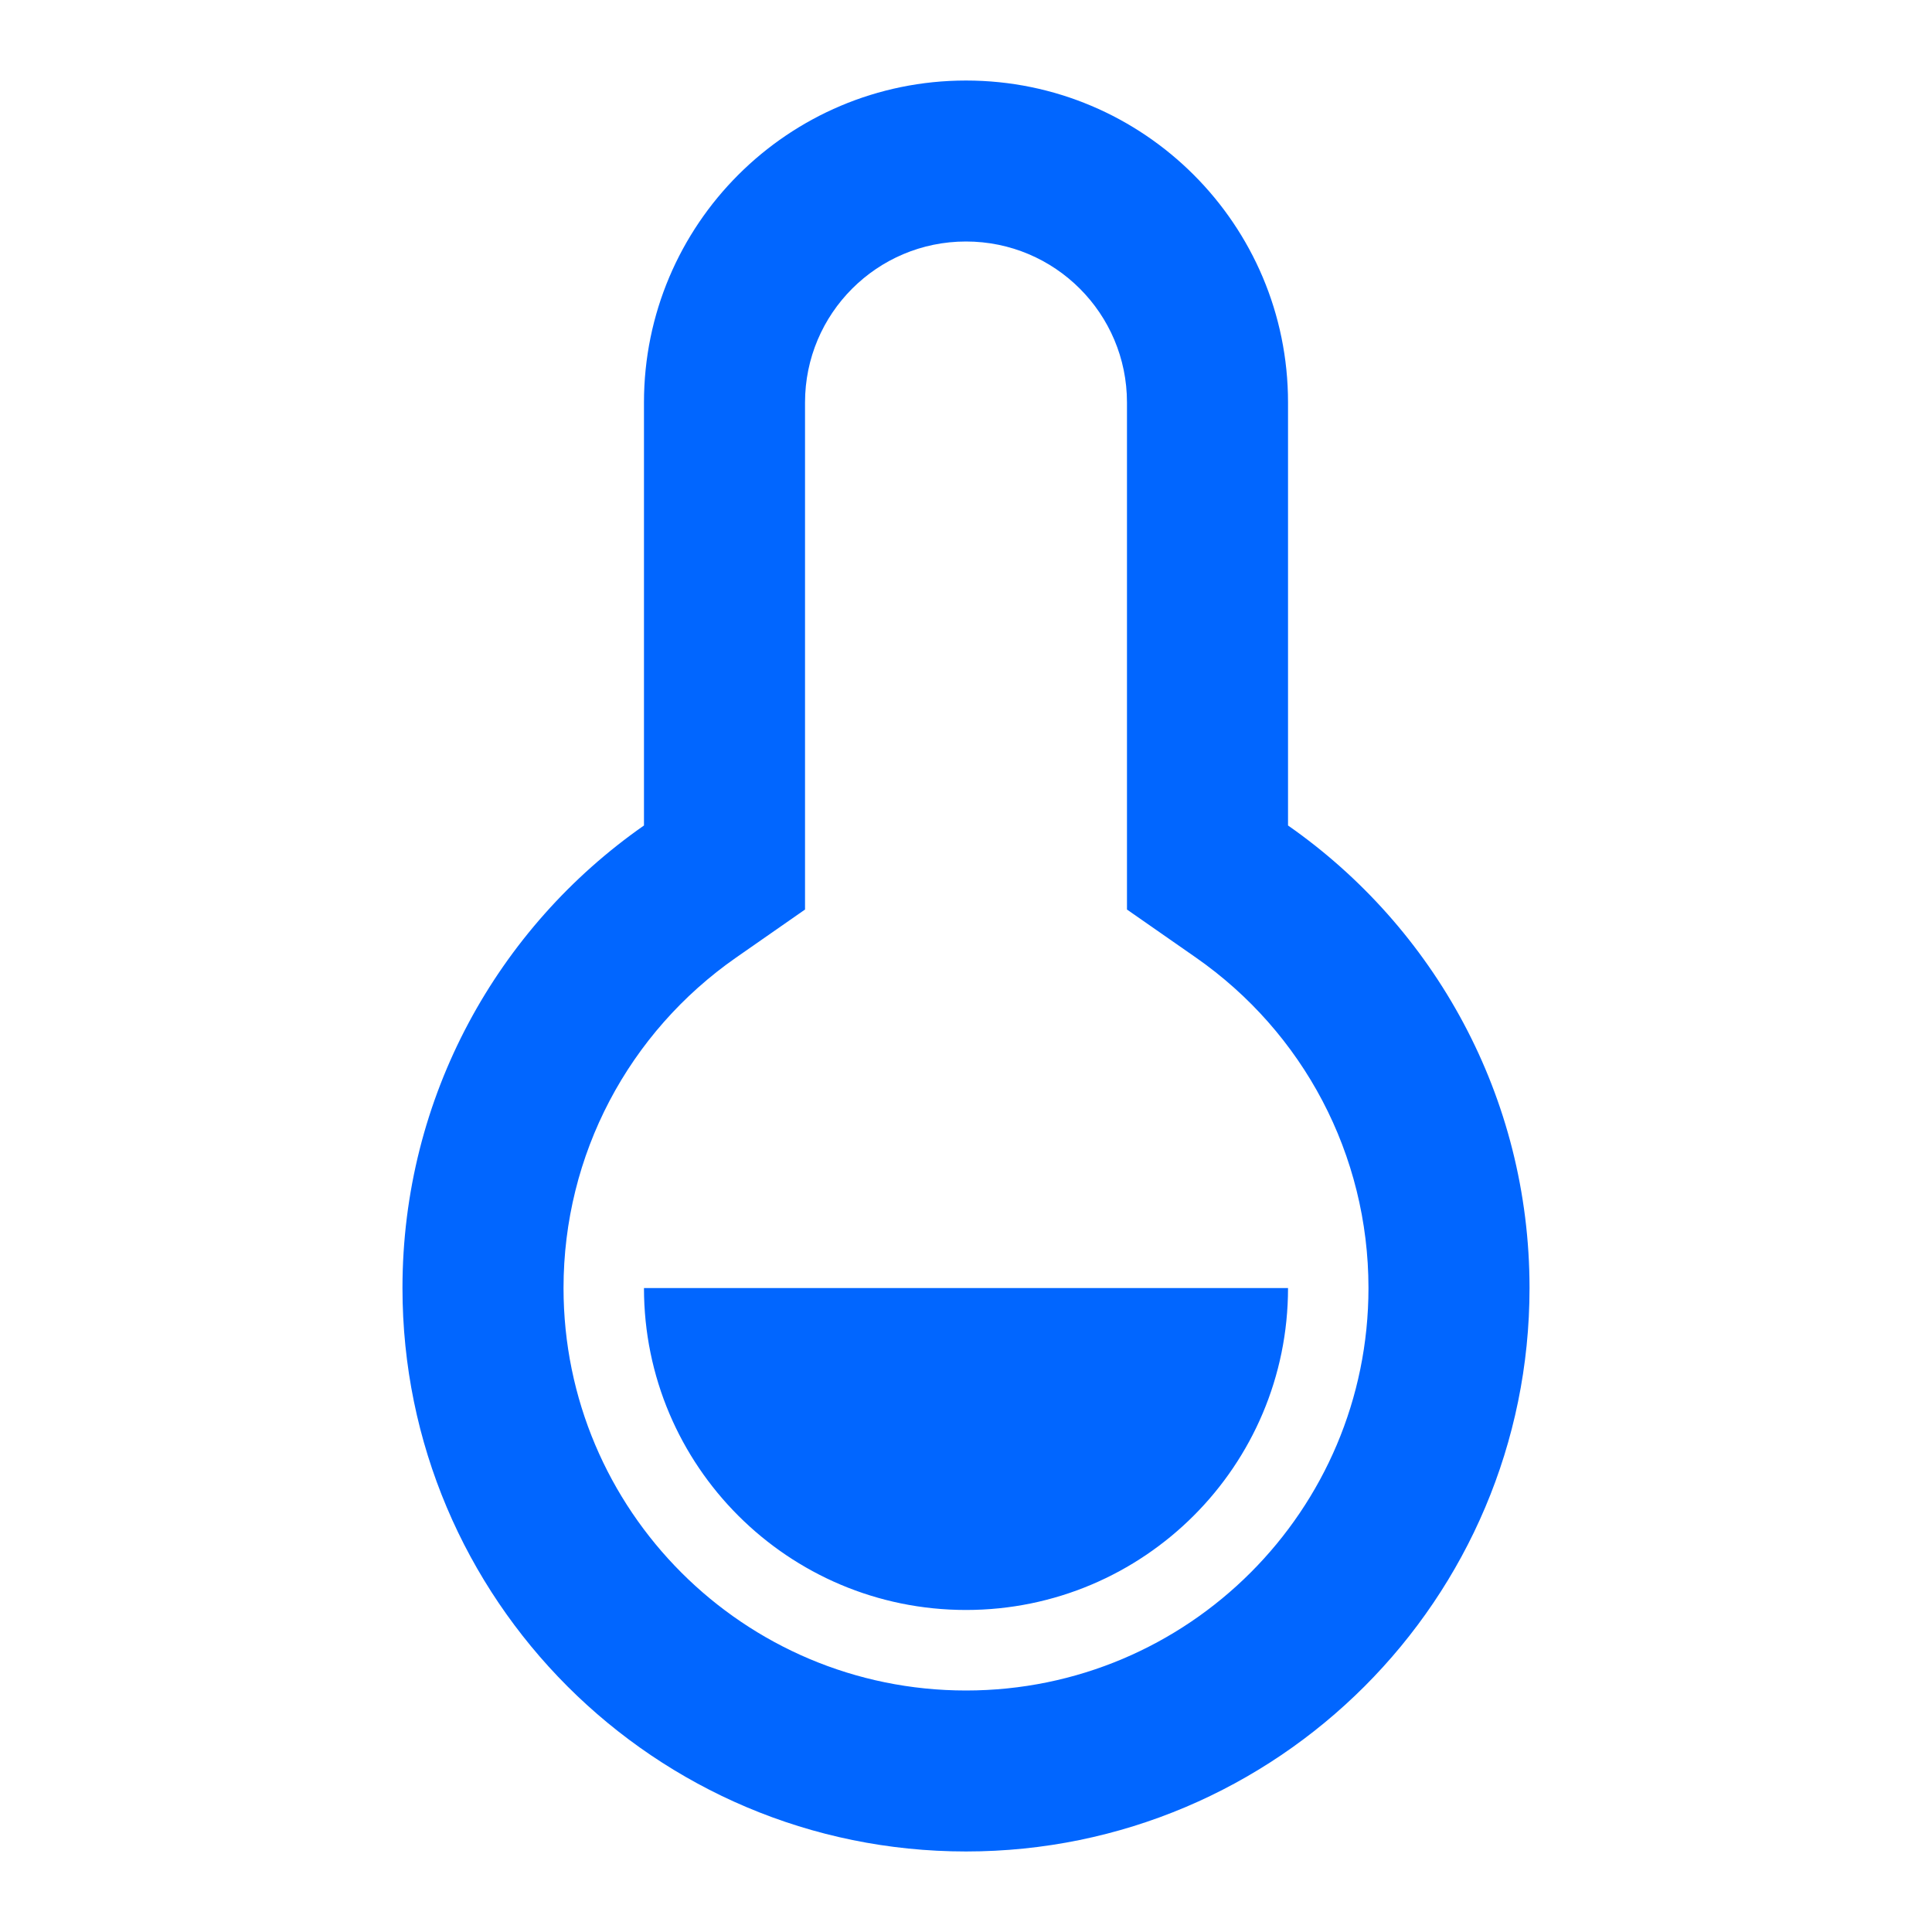 <?xml version="1.0" encoding="UTF-8"?> <svg xmlns="http://www.w3.org/2000/svg" width="22" height="22" viewBox="0 0 22 22" fill="none"> <path d="M7.333 4.583C7.333 2.558 8.975 0.917 11 0.917C13.025 0.917 14.667 2.558 14.667 4.583V9.4C16.329 10.56 17.417 12.486 17.417 14.667C17.417 18.21 14.544 21.083 11 21.083C7.456 21.083 4.583 18.21 4.583 14.667C4.583 12.486 5.671 10.56 7.333 9.4V4.583ZM8.382 10.904C7.159 11.757 6.417 13.148 6.417 14.667C6.417 17.198 8.469 19.25 11 19.25C13.531 19.25 15.583 17.198 15.583 14.667C15.583 13.148 14.841 11.757 13.618 10.904L12.833 10.357V4.583C12.833 3.571 12.013 2.75 11 2.75C9.987 2.75 9.167 3.571 9.167 4.583V10.357L8.382 10.904ZM7.333 14.667H14.667C14.667 16.692 13.025 18.333 11 18.333C8.975 18.333 7.333 16.692 7.333 14.667Z" fill="#0166FF"></path> </svg> 